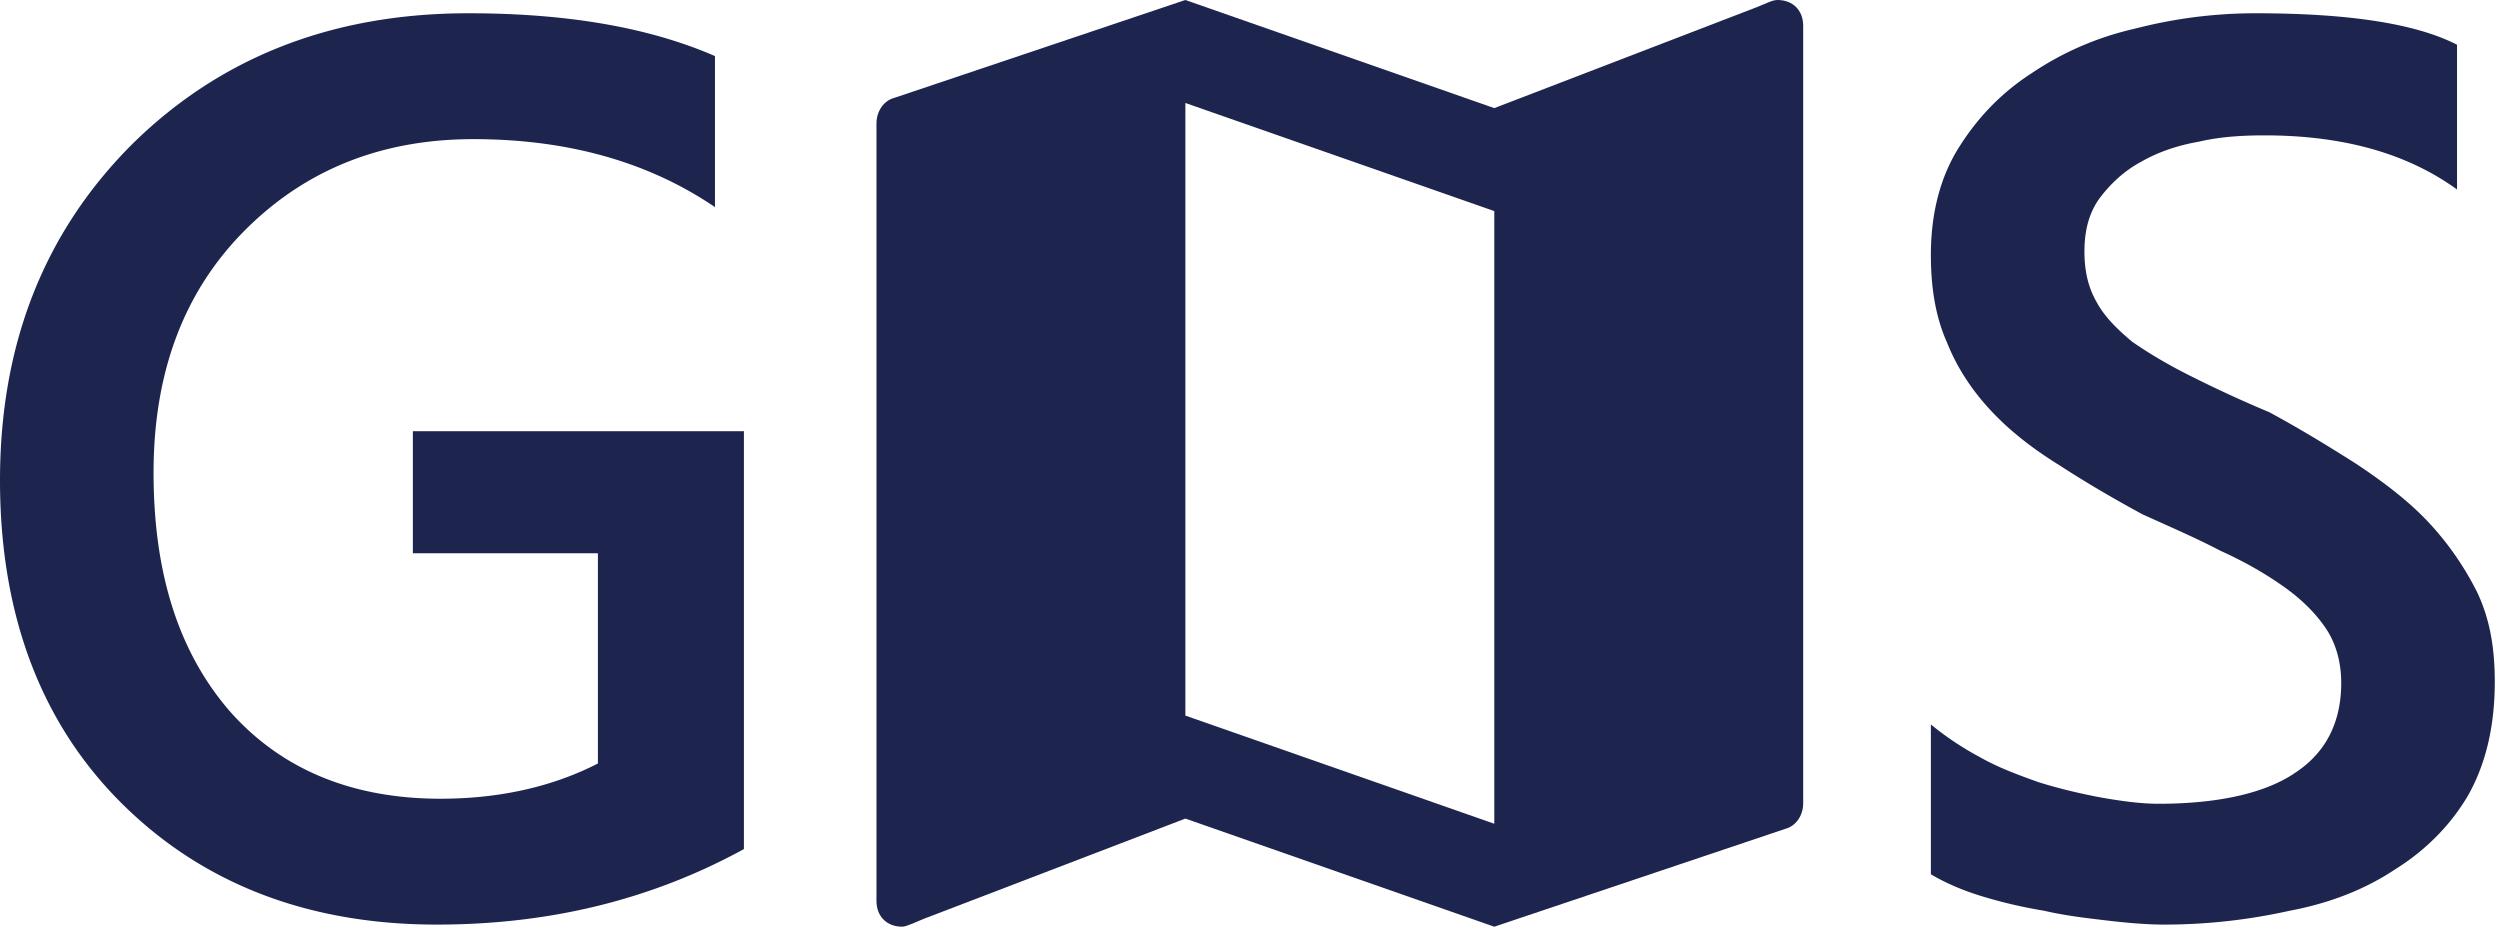 <svg xmlns="http://www.w3.org/2000/svg" fill="#1d254f" fill-rule="evenodd" stroke-linejoin="round" stroke-miterlimit="2" clip-rule="evenodd" viewBox="0 0 286 107">
  <path fill-rule="nonzero" d="M85.104 97.134c-10.512 5.76-22.176 8.64-35.136 8.64-14.832 0-26.928-4.752-36.144-13.968C4.608 82.59 0 70.206 0 54.942 0 39.39 5.04 26.574 15.12 16.494 25.2 6.558 38.016 1.518 53.568 1.518c11.232 0 20.592 1.584 28.224 4.896v17.28c-7.632-5.184-16.848-7.776-27.648-7.776-10.656 0-19.44 3.6-26.352 10.656-6.912 7.056-10.224 16.272-10.224 27.504 0 11.52 2.88 20.592 8.784 27.36 5.904 6.624 13.968 9.936 24.048 9.936 6.912 0 12.96-1.44 18-4.032V63.294H47.232V49.326h37.872v47.808zM220.892 100.014V82.878a34.58 34.58 0 005.616 3.744c2.016 1.152 4.32 2.016 6.768 2.88 2.304.72 4.752 1.296 7.056 1.728 2.448.432 4.608.72 6.624.72 7.056 0 12.384-1.296 15.696-3.6 3.456-2.304 5.184-5.76 5.184-10.224 0-2.304-.576-4.464-1.728-6.192-1.152-1.728-2.736-3.312-4.752-4.752-2.016-1.44-4.464-2.88-7.344-4.176-2.736-1.44-5.76-2.736-8.928-4.176-3.456-1.872-6.624-3.744-9.504-5.616-3.024-1.872-5.616-3.888-7.776-6.192-2.16-2.304-3.888-4.896-5.04-7.776-1.296-2.88-1.872-6.192-1.872-10.08 0-4.608 1.008-8.784 3.168-12.24 2.16-3.456 4.896-6.336 8.496-8.64 3.456-2.304 7.344-4.032 11.808-5.04a54.807 54.807 0 0113.68-1.728c10.512 0 18.288 1.152 23.04 3.6v16.56c-5.76-4.176-13.104-6.192-22.032-6.192-2.448 0-5.04.144-7.488.72-2.448.432-4.608 1.152-6.624 2.304-1.872 1.008-3.456 2.448-4.752 4.176-1.152 1.584-1.728 3.6-1.728 6.048 0 2.304.432 4.176 1.44 5.904.864 1.584 2.304 3.024 4.032 4.464 1.872 1.296 4.032 2.592 6.624 3.888a143.72 143.72 0 009.072 4.176c3.456 1.872 6.768 3.888 9.936 5.904 3.024 2.016 5.904 4.176 8.208 6.624a33.85 33.85 0 015.616 8.064c1.44 3.024 2.016 6.336 2.016 10.224 0 5.04-1.008 9.36-3.024 12.96-2.016 3.456-4.896 6.336-8.352 8.496-3.456 2.304-7.488 3.888-12.096 4.752a65.853 65.853 0 01-14.4 1.584c-1.584 0-3.744-.144-6.192-.432-2.448-.288-5.04-.576-7.488-1.152a54.828 54.828 0 01-7.344-1.728c-2.304-.72-4.176-1.584-5.616-2.448z"/>
  <g>
    <path fill-rule="nonzero" d="M203.34 0c-.6 0-1.214.378-2.533.885l-29.86 11.484-35.34-12.37-33.275 11.19c-1.18.297-2.063 1.473-2.063 2.946v88.935c0 1.766 1.18 2.945 2.945 2.945.505 0 1.796-.643 2.509-.916l29.885-11.453 35.338 12.37 33.277-11.19c1.179-.297 2.062-1.473 2.062-2.945V2.945c0-1.766-1.18-2.945-2.945-2.945zm-32.394 94.236l-35.338-12.37V11.78l35.338 12.37v70.087z"/>
  </g>
</svg>